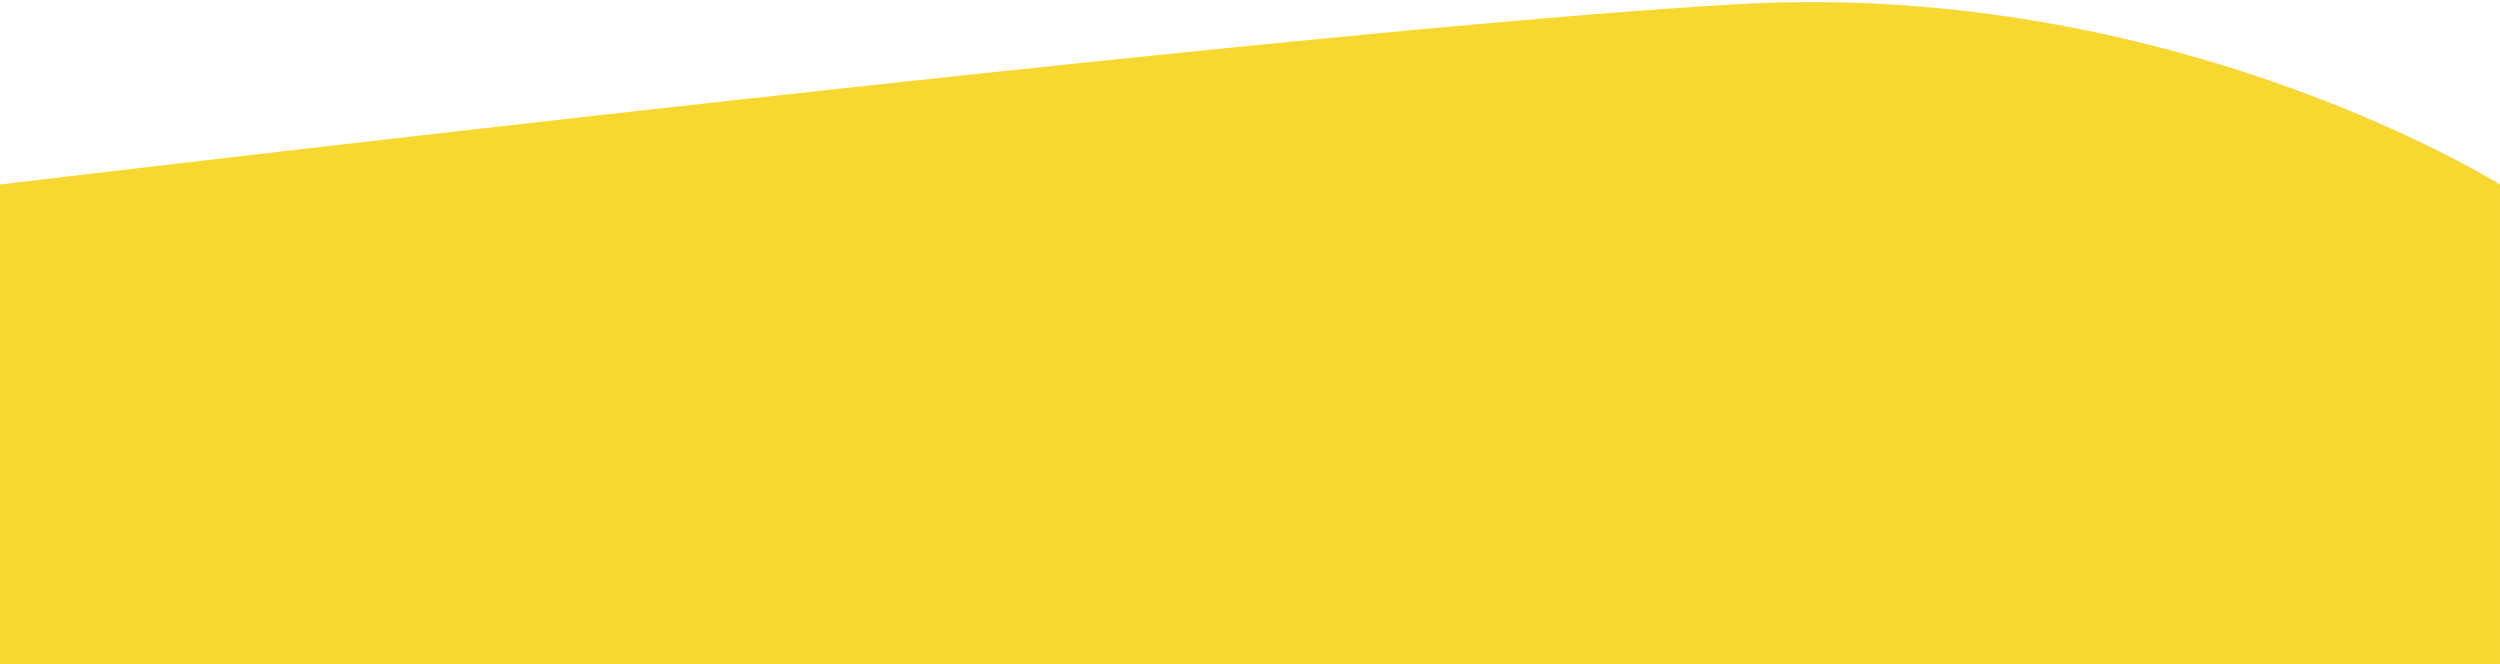<?xml version="1.0" encoding="UTF-8"?> <svg xmlns="http://www.w3.org/2000/svg" xmlns:xlink="http://www.w3.org/1999/xlink" width="1920" height="510" viewBox="0 0 1920 510"><defs><clipPath id="b"><rect width="1920" height="510"></rect></clipPath></defs><g id="a" clip-path="url(#b)"><path d="M-566,908.484h-1V510.667H-2486V140.112l.209-.026c10.525-1.26,261.006-31.217,543.512-62.478C-1772.338,58.8-1622.912,43.055-1498.15,30.8c155.95-15.317,273.579-25.187,349.619-29.335C-1130.686.493-1112.513,0-1094.517,0c18.633,0,37.593.529,56.352,1.574,17.946,1,36.179,2.5,54.194,4.447,33.525,3.632,67.54,8.972,101.1,15.872A1133.2,1133.2,0,0,1-715.534,70.056c21.416,7.99,42.6,16.645,62.974,25.724,16.294,7.262,32.108,14.812,47,22.44,25.54,13.08,39.422,21.806,39.559,21.893Z" transform="translate(2486 1.617)" fill="#f6d831"></path></g></svg> 